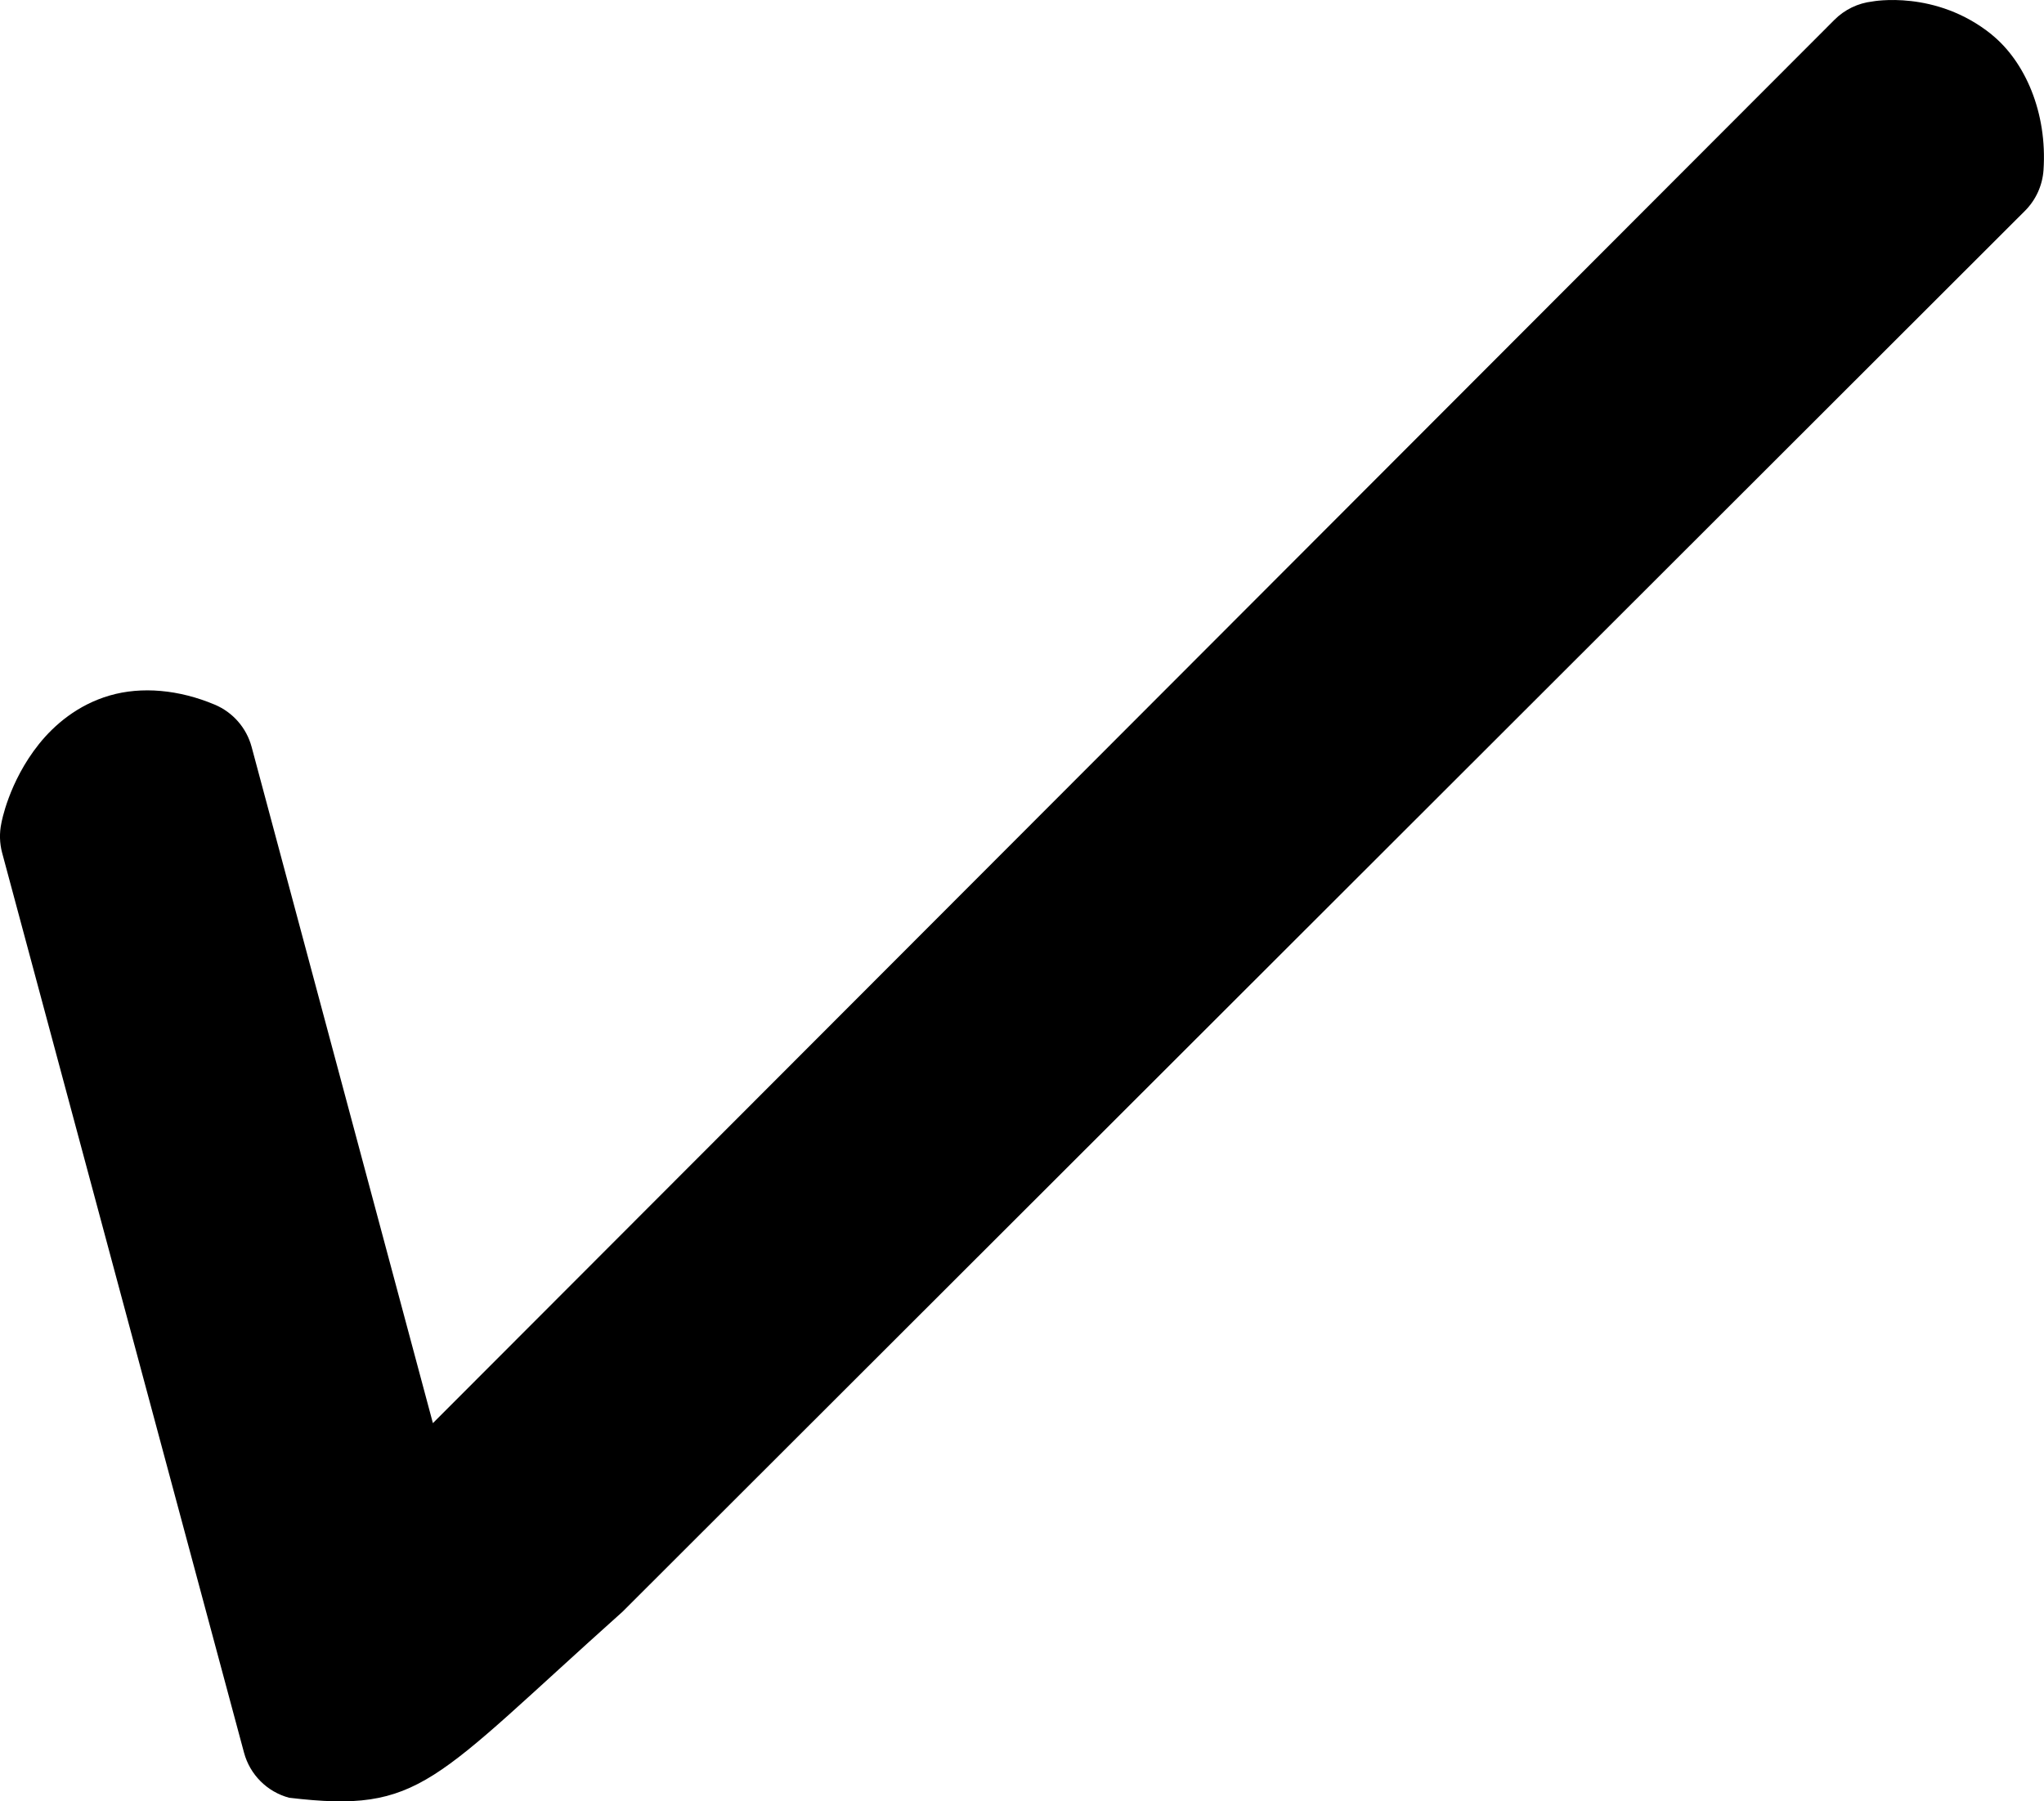 <?xml version="1.0" encoding="UTF-8"?>
<svg id="a" width="202.92mm" height="178.85mm" version="1.1" viewBox="0 0 202.92 178.85" xmlns="http://www.w3.org/2000/svg">
  <g id="b" transform="translate(-19.486 13.292)" display="none" fill="#fff" stroke="#f00">
    <g stroke-width=".265">
      <path id="c" d="m42.253 141.31 179.14 103.42"/>
      <path id="d" d="m42.253 125.24 179.14 103.42"/>
      <path id="e" d="m221.39 141.31-179.14 103.42"/>
      <path id="f" d="m221.39 125.24-179.14 103.42"/>
      <path id="g" d="m33.676 146.73h206.85"/>
      <path id="h" d="m25.64 132.81h206.85"/>
    </g>
    <path id="i" d="m138.98 235.75v-294.93" stroke-width=".316"/>
    <path id="j" d="m125.06 247.21v-294.93" stroke-width=".316"/>
  </g>
  <g id="k" transform="translate(17.321 -85.331)">
    <path id="l" transform="rotate(45 94.83 175.78)" d="m93.797 53.738c-7.09 0.757-10.682 6.051-10.682 6.051-0.894 1.122-1.38 2.515-1.379 3.949l0.135 196.91-60.199-34.748c-1.693-0.977-3.742-1.117-5.553-0.381-3.564 1.451-6.434 3.843-8.025 6.742-1.591 2.899-1.821 5.951-1.553 8.361 0.536 4.822 2.91 8.19 2.91 8.19 0.546 0.842 1.283 1.542 2.152 2.043l80.146 46.188c1.959 1.128 4.37 1.128 6.328-2e-3 10.402-8.199 8.925-11.024 10.346-36.471l0.098-196.79c9.6e-4 -1.533-0.554-3.015-1.562-4.17-3.757-4.302-8.907-6.321-13.162-5.867z" stroke-width="2.134"/>
  </g>
</svg>
